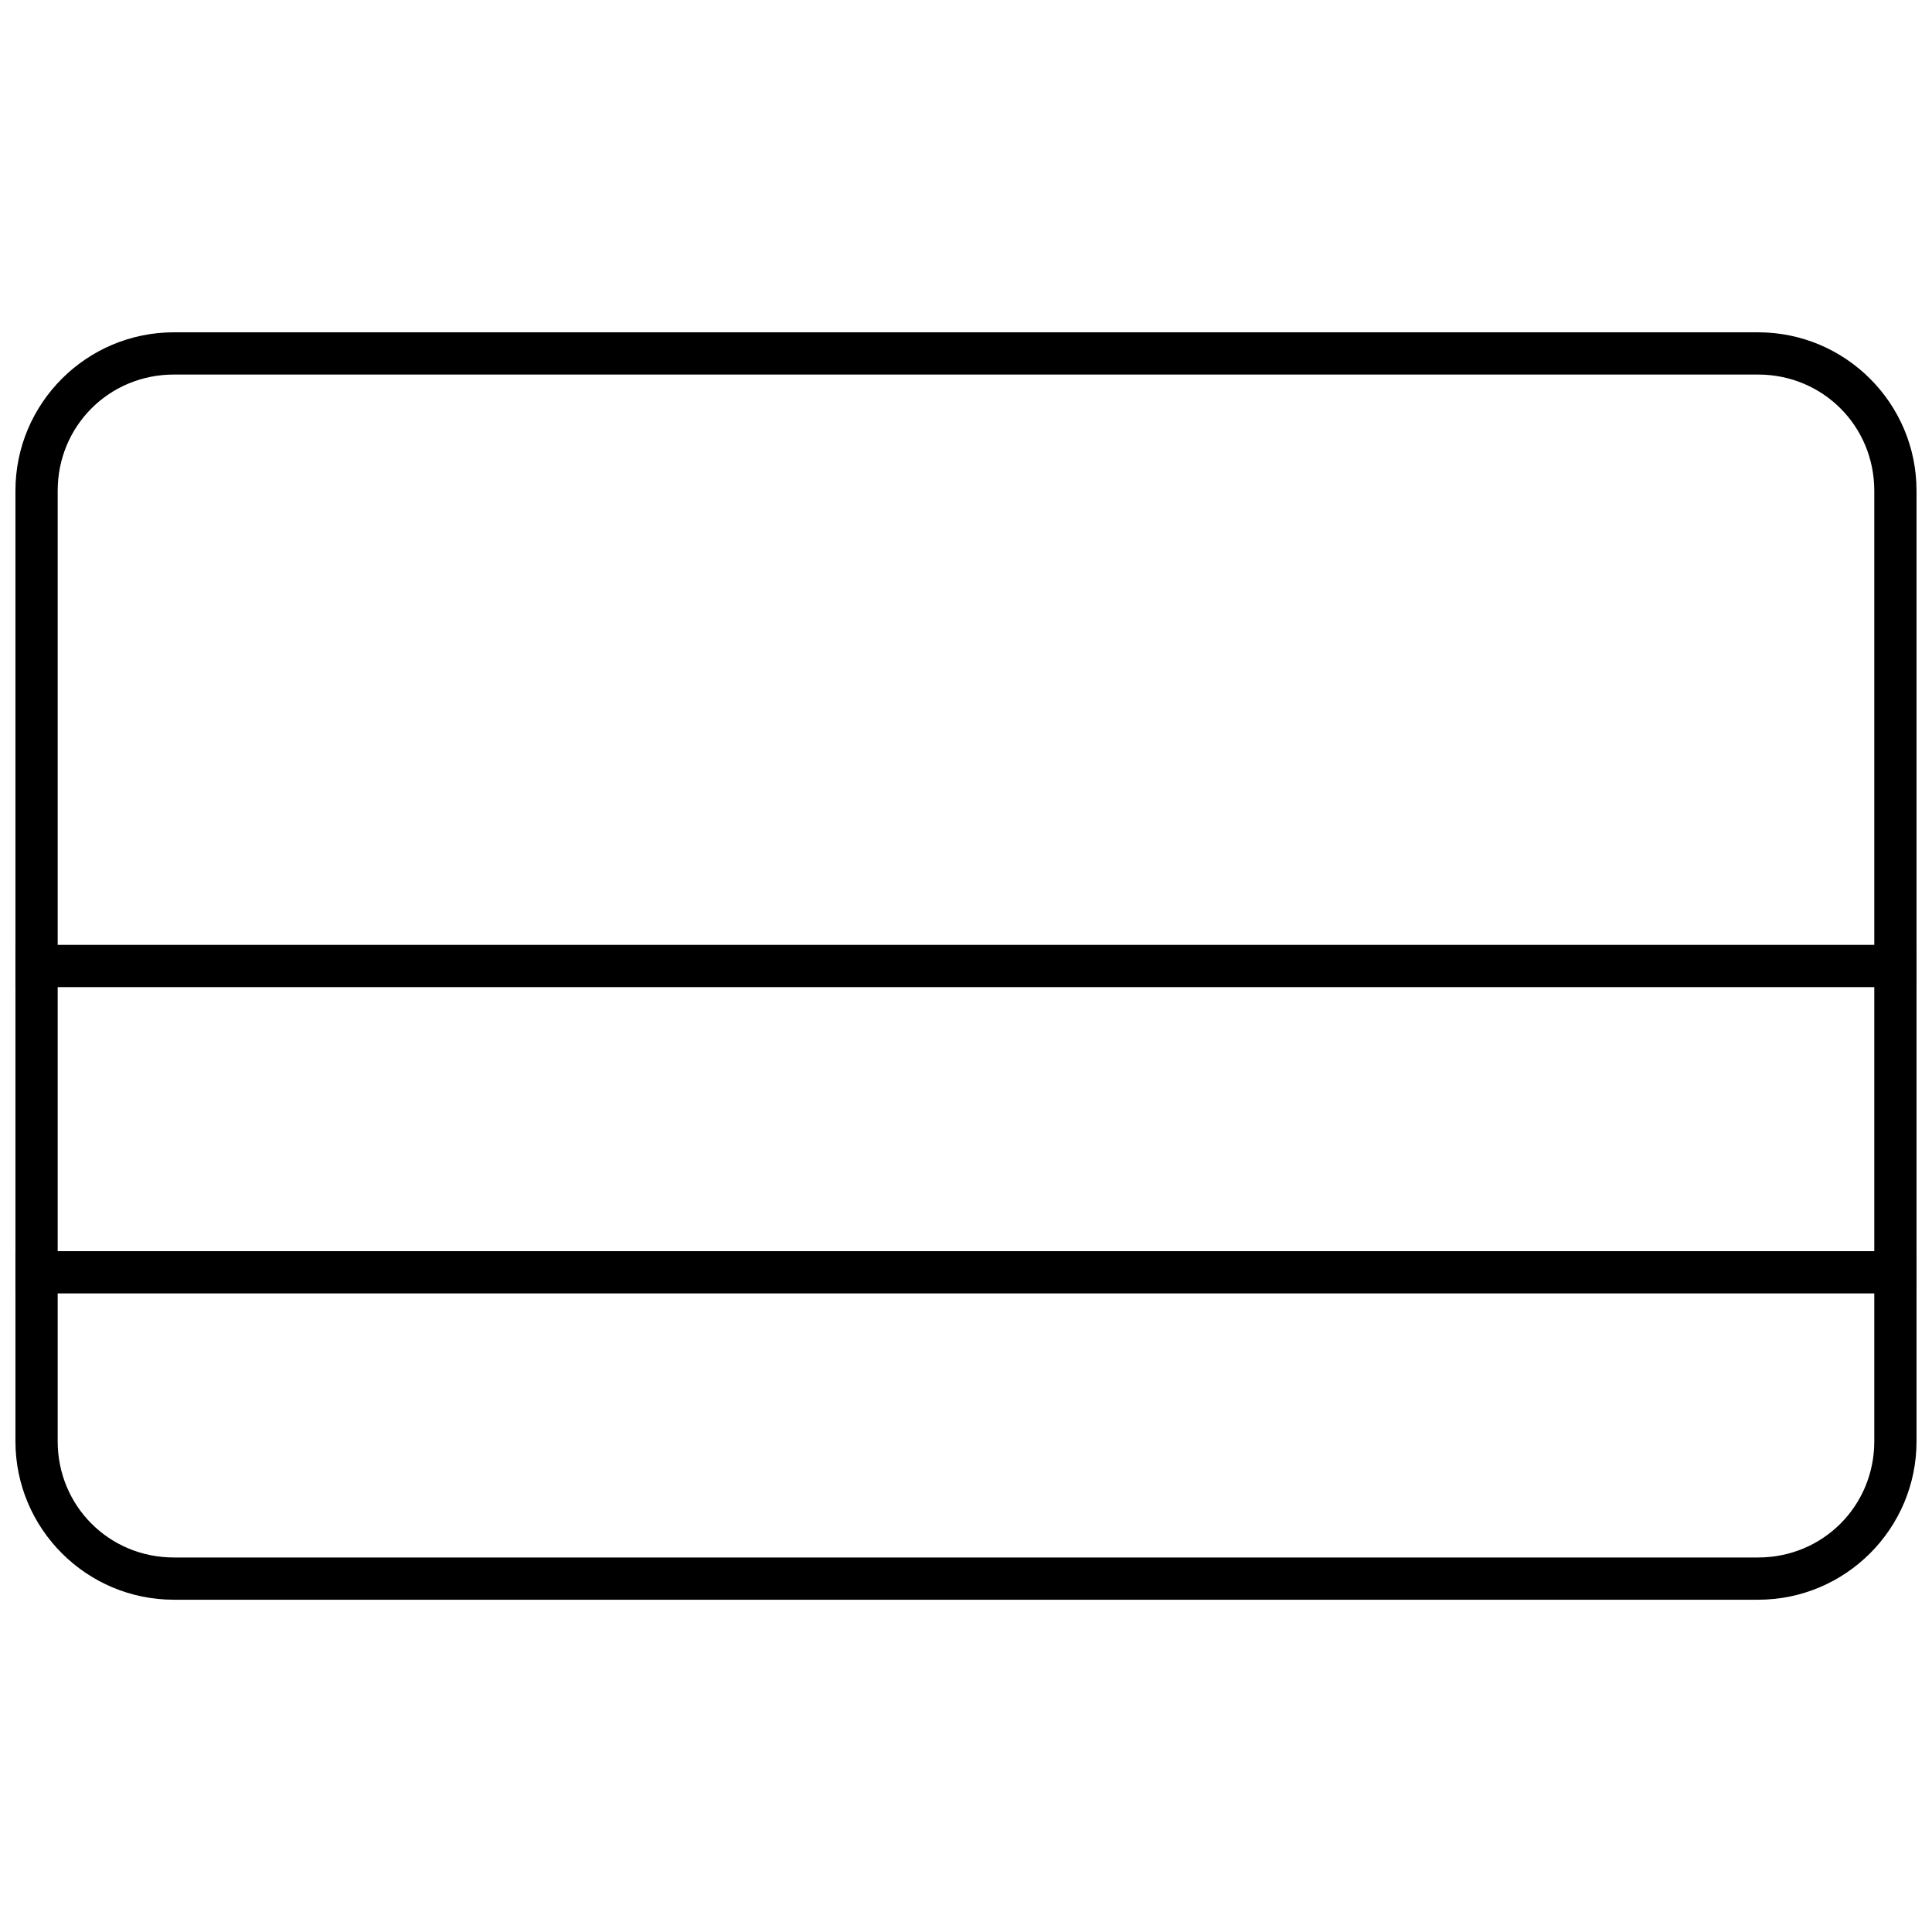 <?xml version="1.0" encoding="UTF-8"?>
<!-- Uploaded to: ICON Repo, www.iconrepo.com, Generator: ICON Repo Mixer Tools -->
<svg width="800px" height="800px" version="1.1" viewBox="144 144 512 512" xmlns="http://www.w3.org/2000/svg">
 <defs>
  <clipPath id="c">
   <path d="m148.09 232h503.81v336h-503.81z"/>
  </clipPath>
  <clipPath id="b">
   <path d="m148.09 475h503.81v12h-503.81z"/>
  </clipPath>
  <clipPath id="a">
   <path d="m148.09 394h503.81v12h-503.81z"/>
  </clipPath>
 </defs>
 <g>
  <g clip-path="url(#c)">
   <path d="m651.9 274.05c0-23.164-18.82-41.984-41.984-41.984h-419.84c-23.164 0-41.984 18.82-41.984 41.984v251.91c0 23.164 18.82 41.984 41.984 41.984h419.84c23.164 0 41.984-18.82 41.984-41.984zm-11.195 0v251.91c0 17.152-13.637 30.789-30.789 30.789h-419.84c-17.152 0-30.789-13.637-30.789-30.789v-251.91c0-17.152 13.637-30.789 30.789-30.789h419.84c17.152 0 30.789 13.637 30.789 30.789z"/>
  </g>
  <g clip-path="url(#b)">
   <path d="m148.09 475.57v11.195h503.81v-11.195z"/>
  </g>
  <g clip-path="url(#a)">
   <path d="m148.09 394.4v11.195h503.81v-11.195z"/>
  </g>
 </g>
</svg>